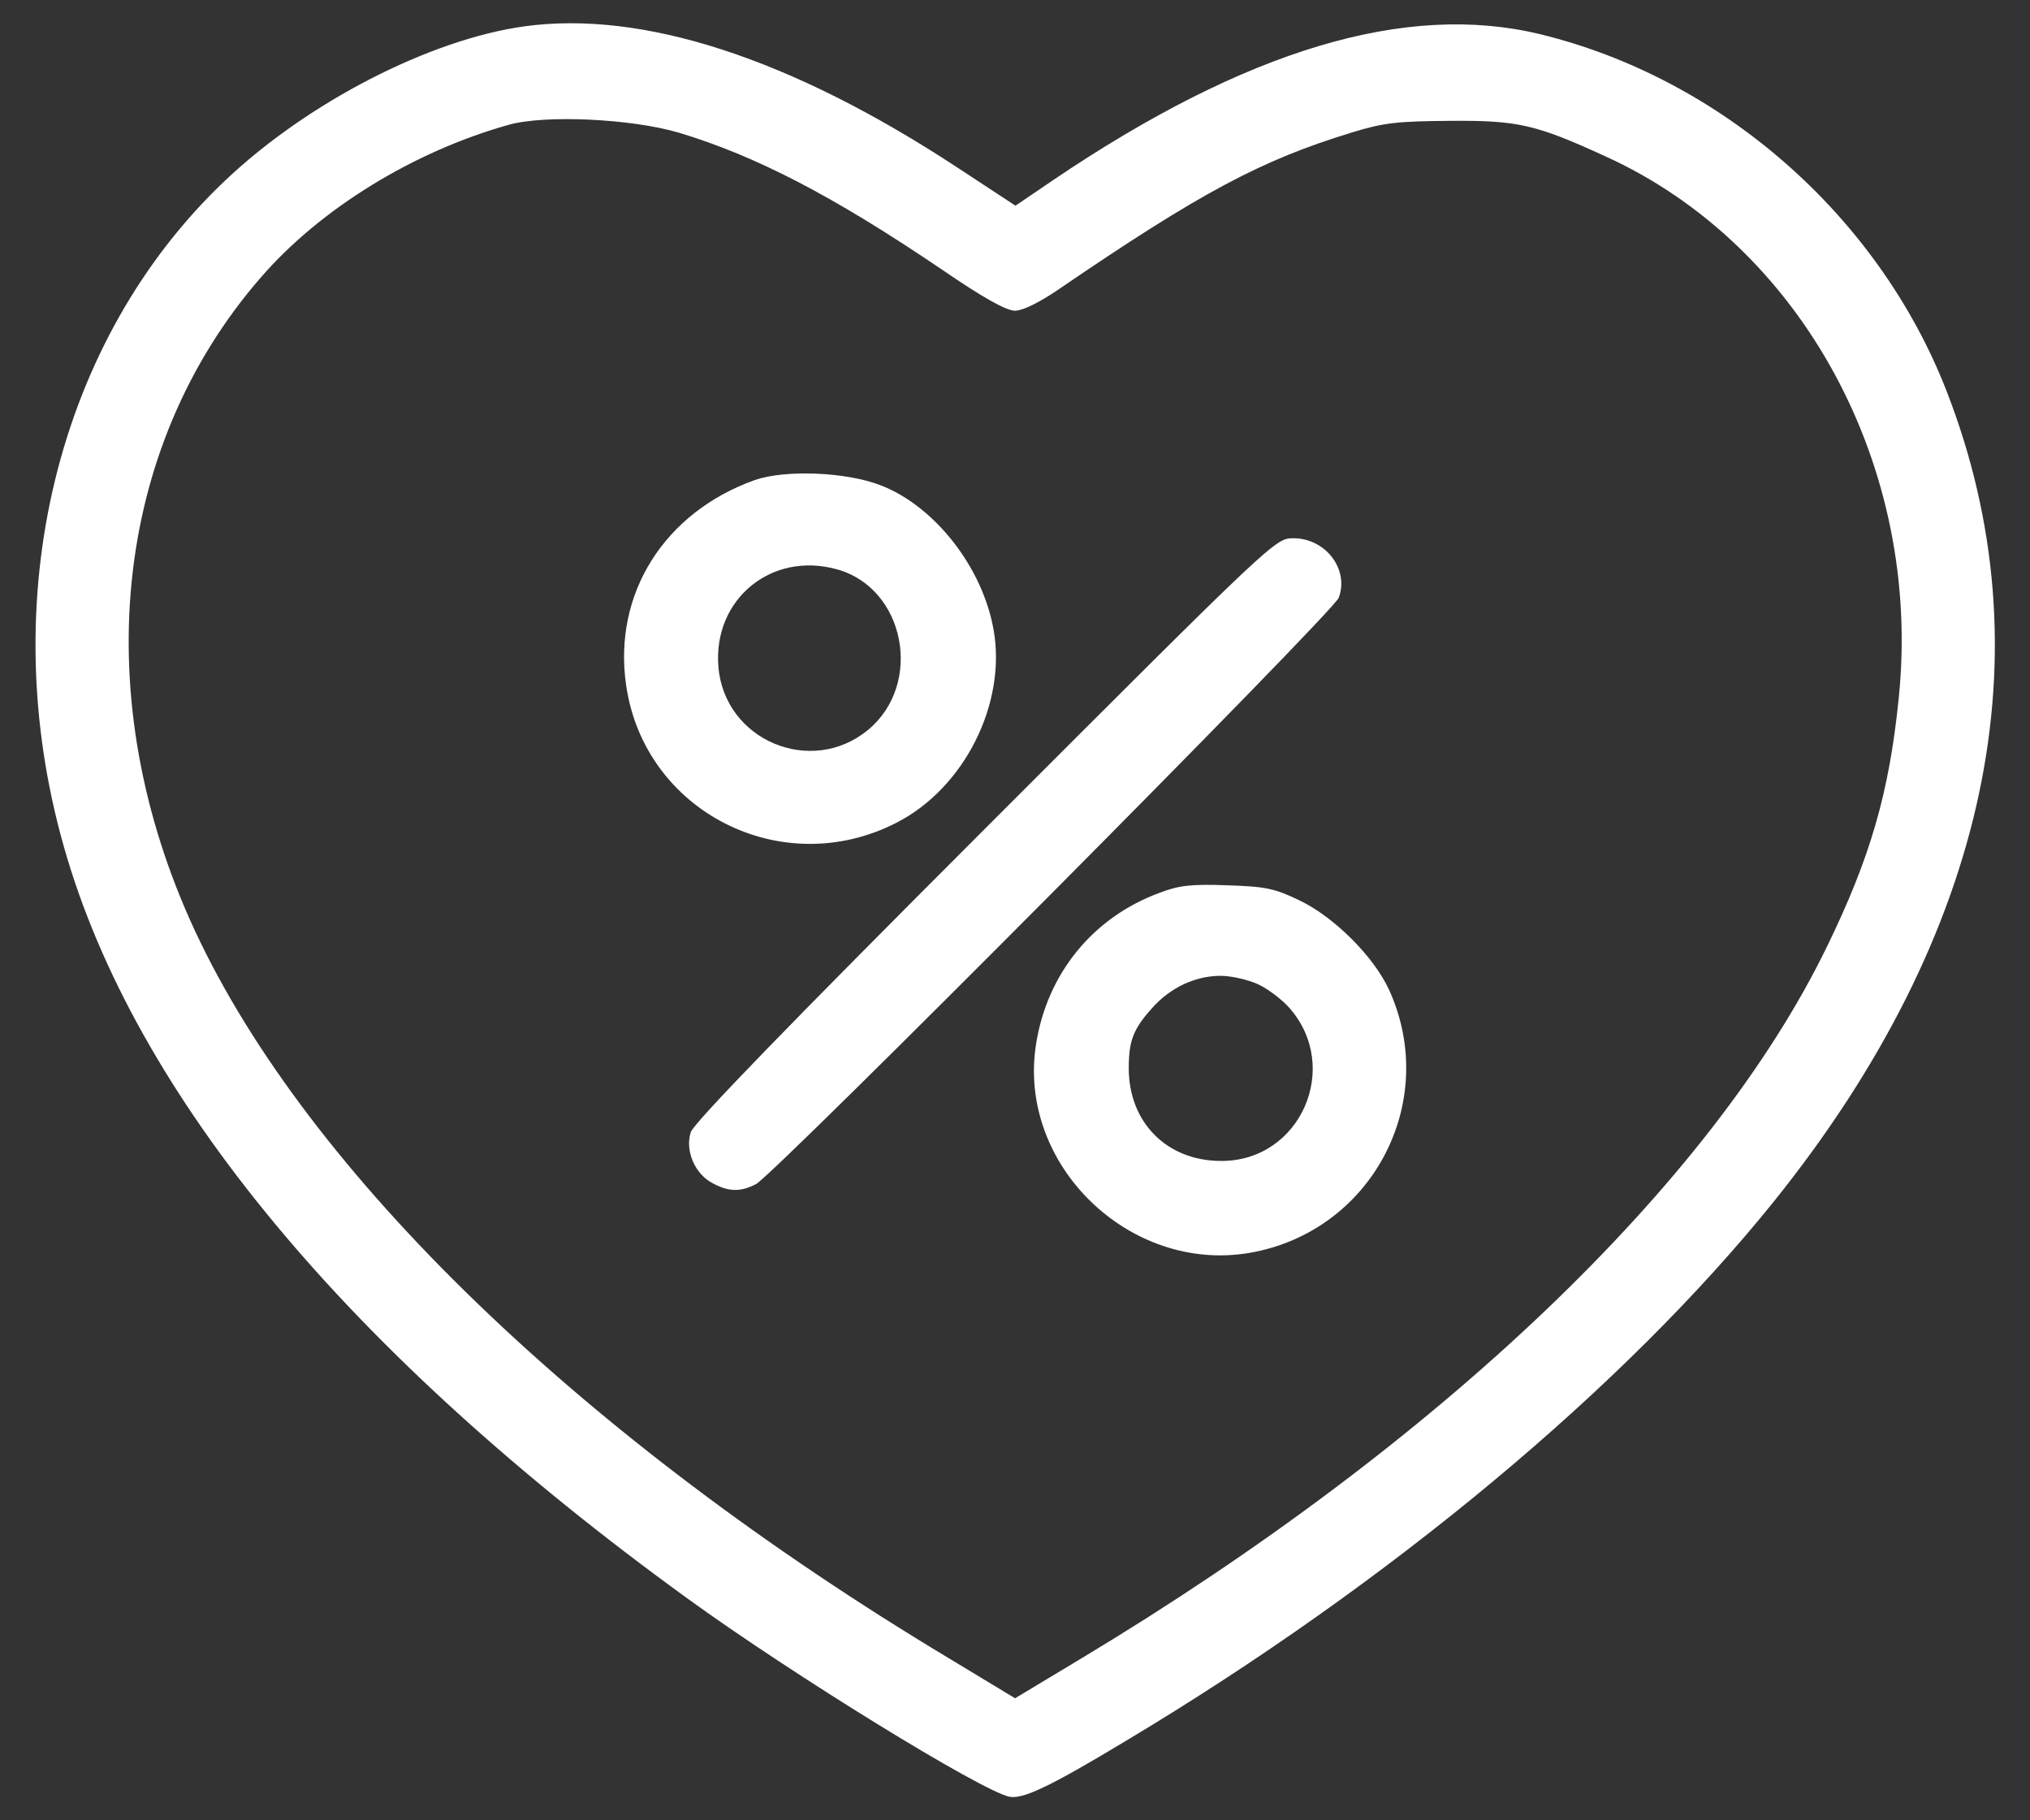 <svg width="29" height="26" viewBox="0 0 29 26" fill="none" xmlns="http://www.w3.org/2000/svg">
<rect x="0" y="0" width="29" height="26" fill="#333333" stroke="none"/>
<path d="M7.494 0.376C6.138 0.563 4.394 1.463 3.219 2.576C0.807 4.857 -0.093 8.563 0.913 12.095C1.919 15.645 4.976 19.32 9.813 22.826C11.338 23.932 14.025 25.582 14.419 25.663C14.613 25.701 14.988 25.526 16.088 24.863C19.857 22.607 23.213 19.807 25.344 17.157C28.407 13.345 29.263 9.319 27.807 5.582C26.832 3.082 24.594 1.119 22 0.488C20.088 0.026 17.807 0.707 15.05 2.569L14.507 2.938L13.669 2.388C11.3 0.832 9.182 0.144 7.494 0.376ZM9.694 1.894C10.8 2.226 11.907 2.801 13.457 3.851C14.05 4.257 14.376 4.438 14.501 4.438C14.607 4.438 14.838 4.326 15.107 4.144C17.157 2.744 18.019 2.288 19.307 1.894C19.769 1.751 19.963 1.732 20.719 1.726C21.682 1.719 21.938 1.776 22.932 2.232C25.744 3.507 27.463 6.676 27.125 9.969C26.988 11.326 26.719 12.251 26.094 13.532C24.451 16.907 20.563 20.613 15.457 23.682L14.501 24.257L13.55 23.682C8.332 20.551 4.401 16.757 2.788 13.301C1.244 9.988 1.601 6.407 3.726 3.963C4.576 2.982 5.907 2.163 7.269 1.782C7.782 1.638 9.013 1.694 9.694 1.894Z" fill="white"/>
<path d="M10.782 6.857C9.488 7.32 8.757 8.482 8.944 9.782C9.2 11.588 11.163 12.595 12.807 11.751C13.775 11.257 14.382 10.051 14.194 8.995C14.038 8.107 13.357 7.232 12.582 6.932C12.082 6.738 11.213 6.707 10.782 6.857ZM11.957 8.132C12.932 8.401 13.194 9.77 12.4 10.426C11.588 11.095 10.351 10.576 10.263 9.526C10.182 8.563 11.019 7.87 11.957 8.132Z" fill="white"/>
<path d="M14.082 11.826C11.238 14.669 9.919 16.032 9.869 16.169C9.782 16.432 9.926 16.77 10.182 16.901C10.413 17.026 10.582 17.026 10.8 16.913C11.069 16.77 19.05 8.744 19.125 8.538C19.276 8.132 18.938 7.688 18.476 7.688C18.219 7.688 18.213 7.694 14.082 11.826Z" fill="white"/>
<path d="M16.569 12.751C15.613 13.101 14.957 13.907 14.8 14.919C14.532 16.632 16.132 18.188 17.851 17.895C19.594 17.595 20.576 15.745 19.844 14.138C19.625 13.663 19.063 13.101 18.569 12.863C18.207 12.688 18.082 12.663 17.532 12.645C17.026 12.626 16.844 12.645 16.569 12.751ZM17.969 14.057C18.107 14.12 18.307 14.27 18.419 14.395C19.169 15.245 18.576 16.588 17.444 16.582C16.669 16.582 16.125 16.032 16.125 15.257C16.125 14.87 16.188 14.701 16.451 14.407C16.707 14.113 17.069 13.938 17.438 13.938C17.594 13.938 17.832 13.995 17.969 14.057Z" fill="white"/>
</svg>
